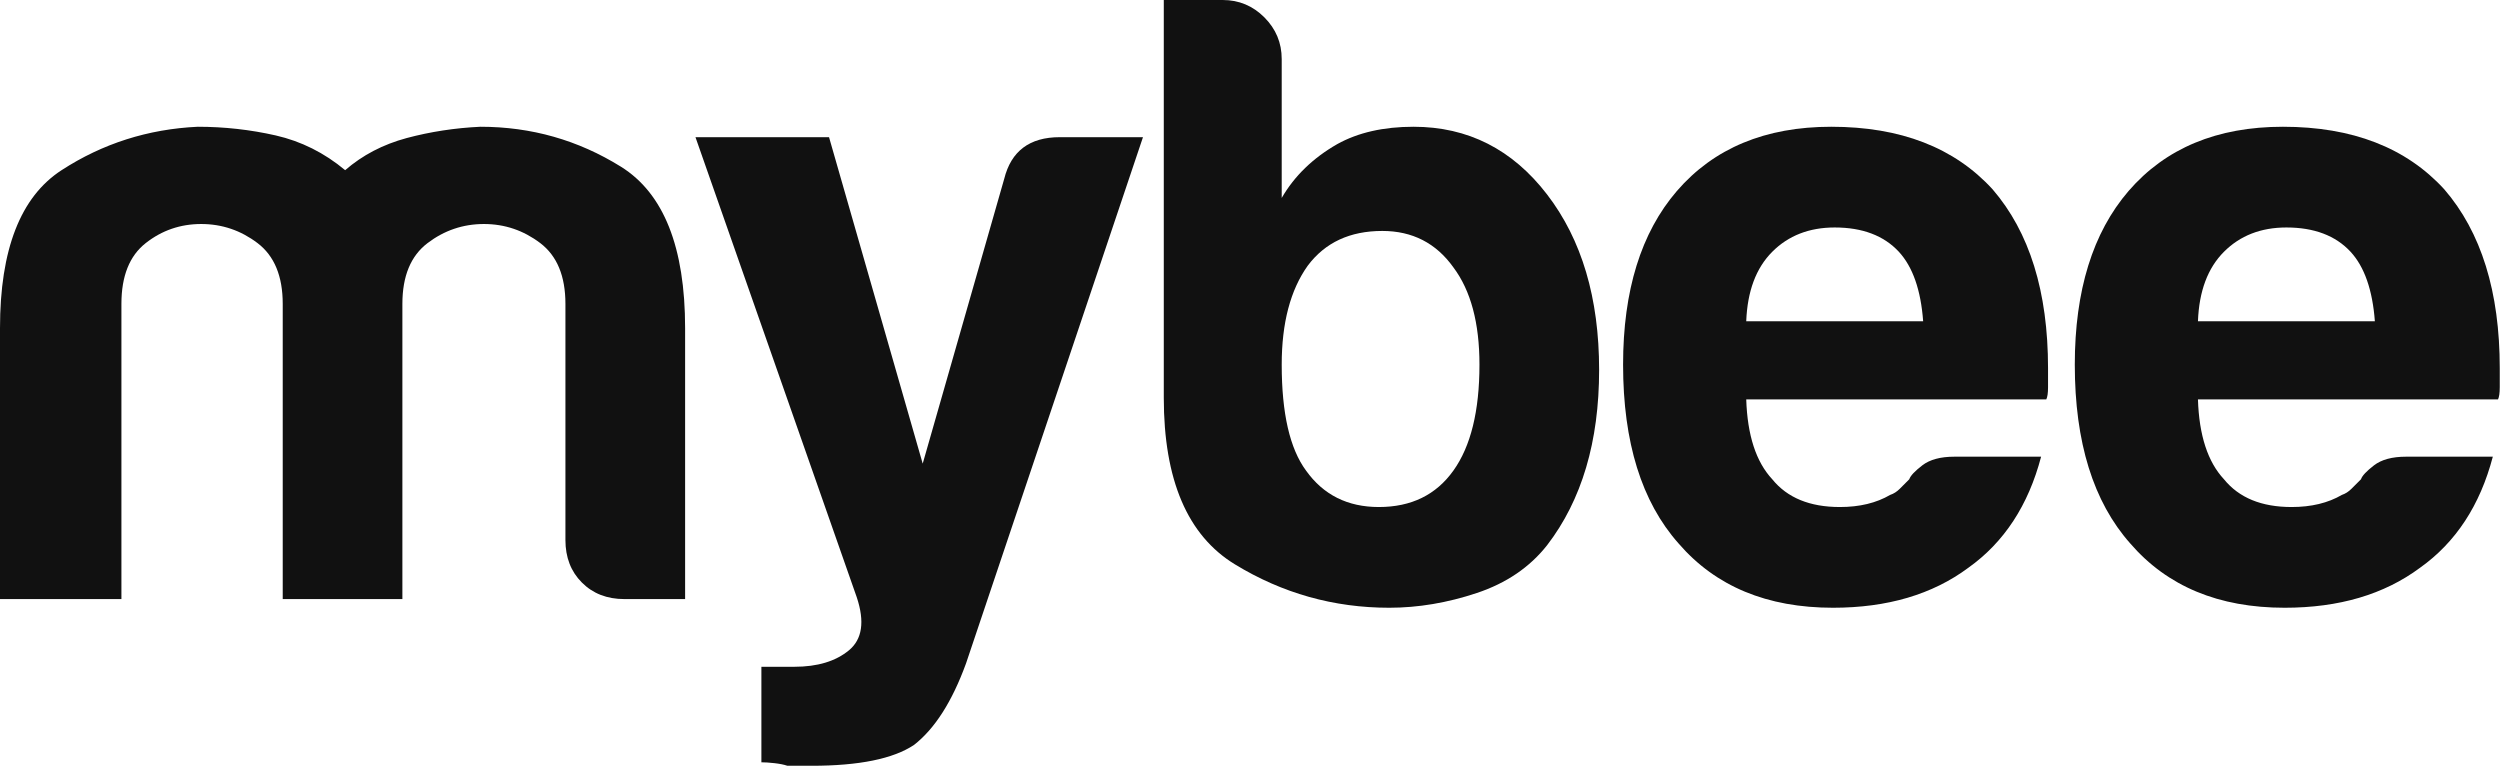 <svg width="111" height="34" viewBox="0 0 111 34" fill="none" xmlns="http://www.w3.org/2000/svg">
<path fill-rule="evenodd" clip-rule="evenodd" d="M17.866 26.599H12.553V14.572V13.492C12.553 12.259 12.18 11.36 11.436 10.794C10.691 10.229 9.857 9.946 8.933 9.946C8.009 9.946 7.187 10.229 6.469 10.794C5.749 11.36 5.391 12.259 5.391 13.492V26.599H0V14.572C0 11.077 0.911 8.738 2.734 7.556C4.556 6.374 6.571 5.732 8.779 5.628C9.96 5.628 11.115 5.757 12.245 6.014C13.373 6.272 14.401 6.785 15.325 7.556C16.095 6.888 17.006 6.412 18.059 6.129C19.111 5.848 20.202 5.68 21.332 5.628C23.59 5.628 25.67 6.22 27.57 7.402C29.468 8.585 30.419 10.974 30.419 14.572V26.599H27.724C26.954 26.599 26.324 26.355 25.837 25.866C25.348 25.378 25.105 24.748 25.105 23.977V13.492C25.105 12.259 24.733 11.36 23.989 10.794C23.244 10.229 22.41 9.946 21.486 9.946C20.562 9.946 19.727 10.229 18.983 10.794C18.238 11.36 17.866 12.259 17.866 13.492V14.572V26.599Z" fill="#111111"/>
<path fill-rule="evenodd" clip-rule="evenodd" d="M33.806 33.846V29.605H35.269C36.295 29.605 37.104 29.361 37.694 28.873C38.284 28.384 38.4 27.601 38.041 26.521L30.879 6.091H36.809L40.968 20.585L44.587 7.941C44.895 6.707 45.716 6.091 47.051 6.091H50.748L42.893 29.451C42.276 31.147 41.507 32.354 40.582 33.075C39.658 33.691 38.143 34 36.039 34H35.499H34.961C34.806 33.948 34.614 33.91 34.383 33.884C34.152 33.858 33.959 33.846 33.806 33.846Z" fill="#111111"/>
<path fill-rule="evenodd" clip-rule="evenodd" d="M65.688 16.19C65.688 14.34 65.303 12.902 64.532 11.873C63.763 10.794 62.709 10.254 61.375 10.254C59.937 10.254 58.834 10.768 58.064 11.796C57.294 12.875 56.908 14.34 56.908 16.19C56.908 18.349 57.267 19.918 57.987 20.893C58.757 21.973 59.835 22.512 61.221 22.512C62.658 22.512 63.763 21.973 64.532 20.893C65.303 19.814 65.688 18.247 65.688 16.19ZM56.908 2.621V8.789C57.473 7.813 58.295 7.016 59.373 6.399C60.297 5.886 61.426 5.628 62.761 5.628C65.174 5.628 67.151 6.63 68.691 8.635C70.231 10.639 71.001 13.235 71.001 16.422C71.001 19.609 70.231 22.204 68.691 24.208C67.921 25.186 66.881 25.892 65.572 26.329C64.263 26.765 62.966 26.984 61.683 26.984C59.219 26.984 56.934 26.342 54.829 25.056C52.724 23.772 51.672 21.305 51.672 17.655V0H54.29C55.008 0 55.625 0.258 56.138 0.771C56.651 1.285 56.908 1.902 56.908 2.621Z" fill="#111111"/>
<path fill-rule="evenodd" clip-rule="evenodd" d="M77.533 14.263H85.388C85.285 12.875 84.926 11.848 84.31 11.179C83.642 10.46 82.693 10.1 81.461 10.1C80.331 10.1 79.406 10.46 78.688 11.179C77.969 11.899 77.584 12.927 77.533 14.263ZM86.775 20.277H90.625C90.059 22.435 88.981 24.081 87.391 25.211C85.799 26.394 83.796 26.984 81.384 26.984C78.457 26.984 76.172 26.034 74.53 24.131C72.886 22.281 72.065 19.634 72.065 16.19C72.065 12.902 72.861 10.331 74.453 8.481C76.095 6.58 78.38 5.628 81.307 5.628C84.387 5.628 86.775 6.553 88.469 8.404C90.111 10.306 90.933 12.952 90.933 16.345V16.884V17.193C90.933 17.45 90.907 17.63 90.856 17.733H77.533C77.584 19.326 77.969 20.508 78.688 21.279C79.355 22.102 80.356 22.512 81.692 22.512C82.564 22.512 83.309 22.333 83.925 21.973C84.079 21.922 84.22 21.832 84.349 21.703L84.772 21.279C84.823 21.125 85.015 20.92 85.35 20.662C85.683 20.405 86.159 20.277 86.775 20.277Z" fill="#111111"/>
<path fill-rule="evenodd" clip-rule="evenodd" d="M97.589 14.263H105.444C105.34 12.875 104.982 11.848 104.366 11.179C103.698 10.46 102.749 10.1 101.516 10.1C100.386 10.1 99.462 10.46 98.744 11.179C98.024 11.899 97.639 12.927 97.589 14.263ZM106.83 20.277H110.681C110.115 22.435 109.037 24.081 107.446 25.211C105.854 26.394 103.852 26.984 101.439 26.984C98.513 26.984 96.228 26.034 94.585 24.131C92.942 22.281 92.121 19.634 92.121 16.19C92.121 12.902 92.916 10.331 94.508 8.481C96.151 6.58 98.436 5.628 101.362 5.628C104.443 5.628 106.83 6.553 108.524 8.404C110.167 10.306 110.989 12.952 110.989 16.345V16.884V17.193C110.989 17.45 110.962 17.63 110.912 17.733H97.589C97.639 19.326 98.024 20.508 98.744 21.279C99.411 22.102 100.412 22.512 101.748 22.512C102.62 22.512 103.365 22.333 103.981 21.973C104.135 21.922 104.275 21.832 104.404 21.703C104.532 21.575 104.674 21.433 104.828 21.279C104.878 21.125 105.071 20.92 105.405 20.662C105.738 20.405 106.214 20.277 106.83 20.277Z" fill="#111111"/>
</svg>
